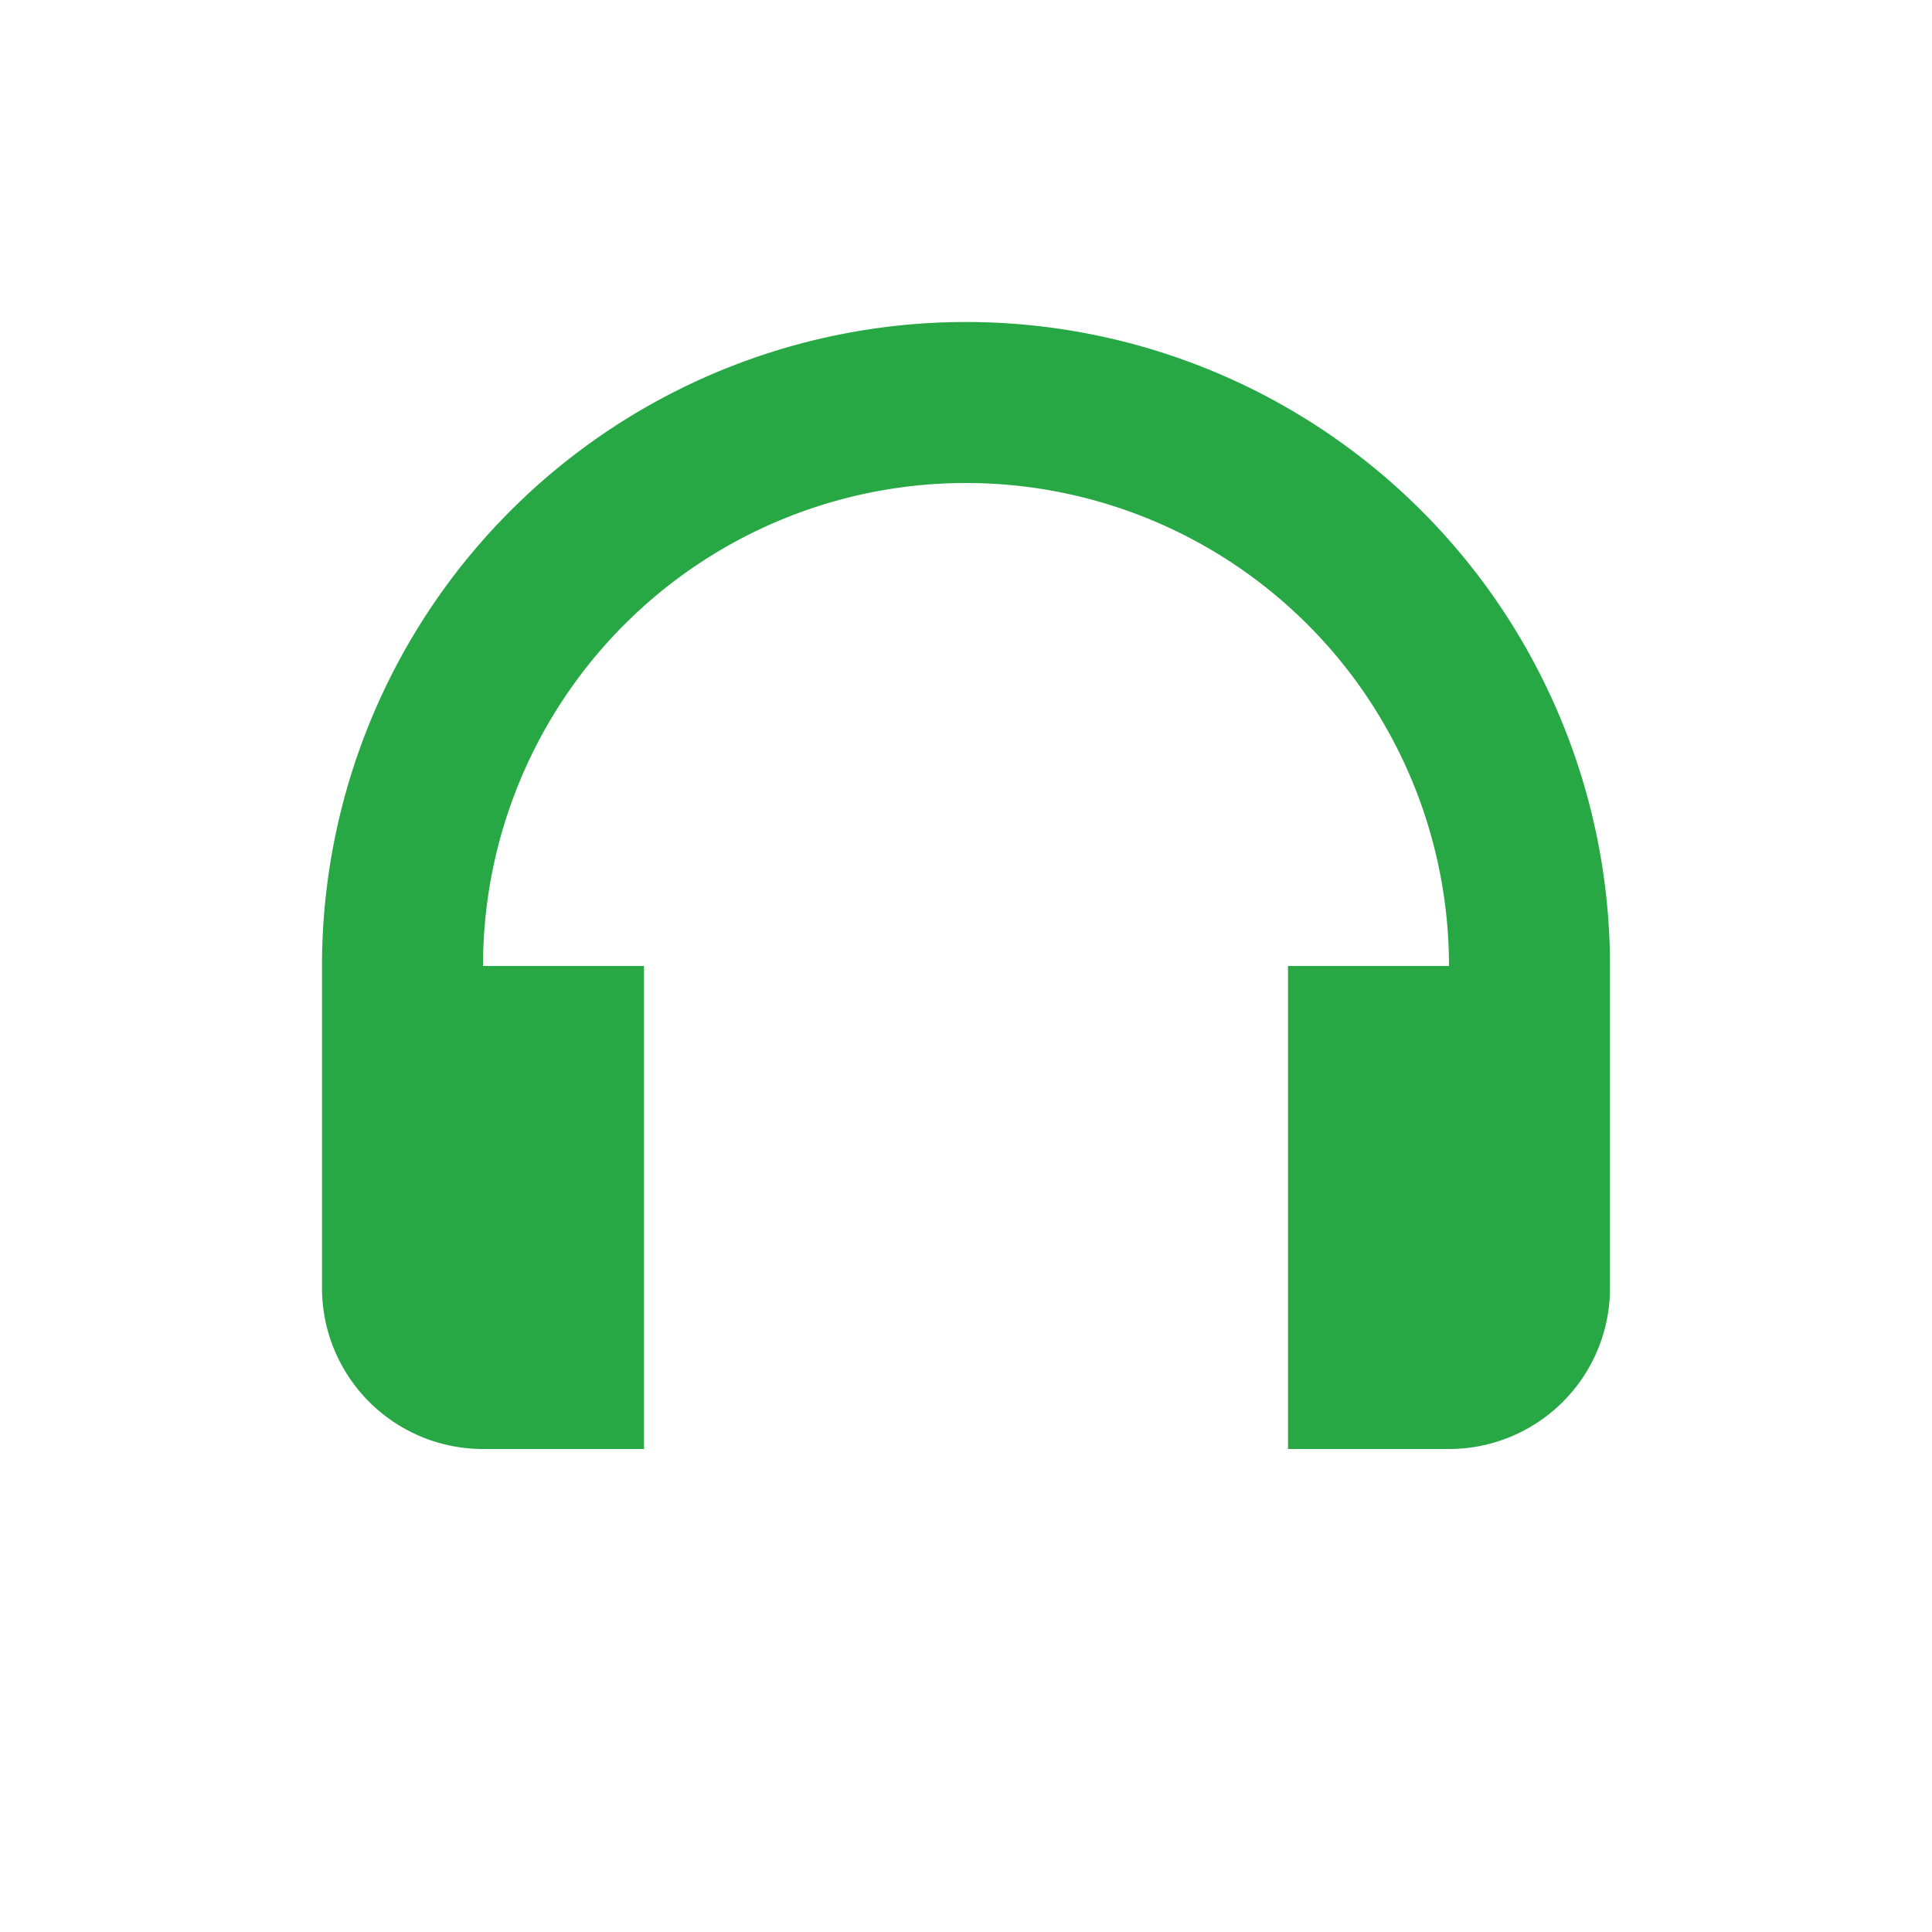 <svg fill="#28a745" viewBox="0 0 24 24" height="32" width="32" xmlns="http://www.w3.org/2000/svg">
  <path d="M4 12a8 8 0 0 1 16 0v4a2 2 0 0 1-2 2h-2v-6h2a6 6 0 0 0-12 0h2v6H6a2 2 0 0 1-2-2v-4z"></path>
</svg>
